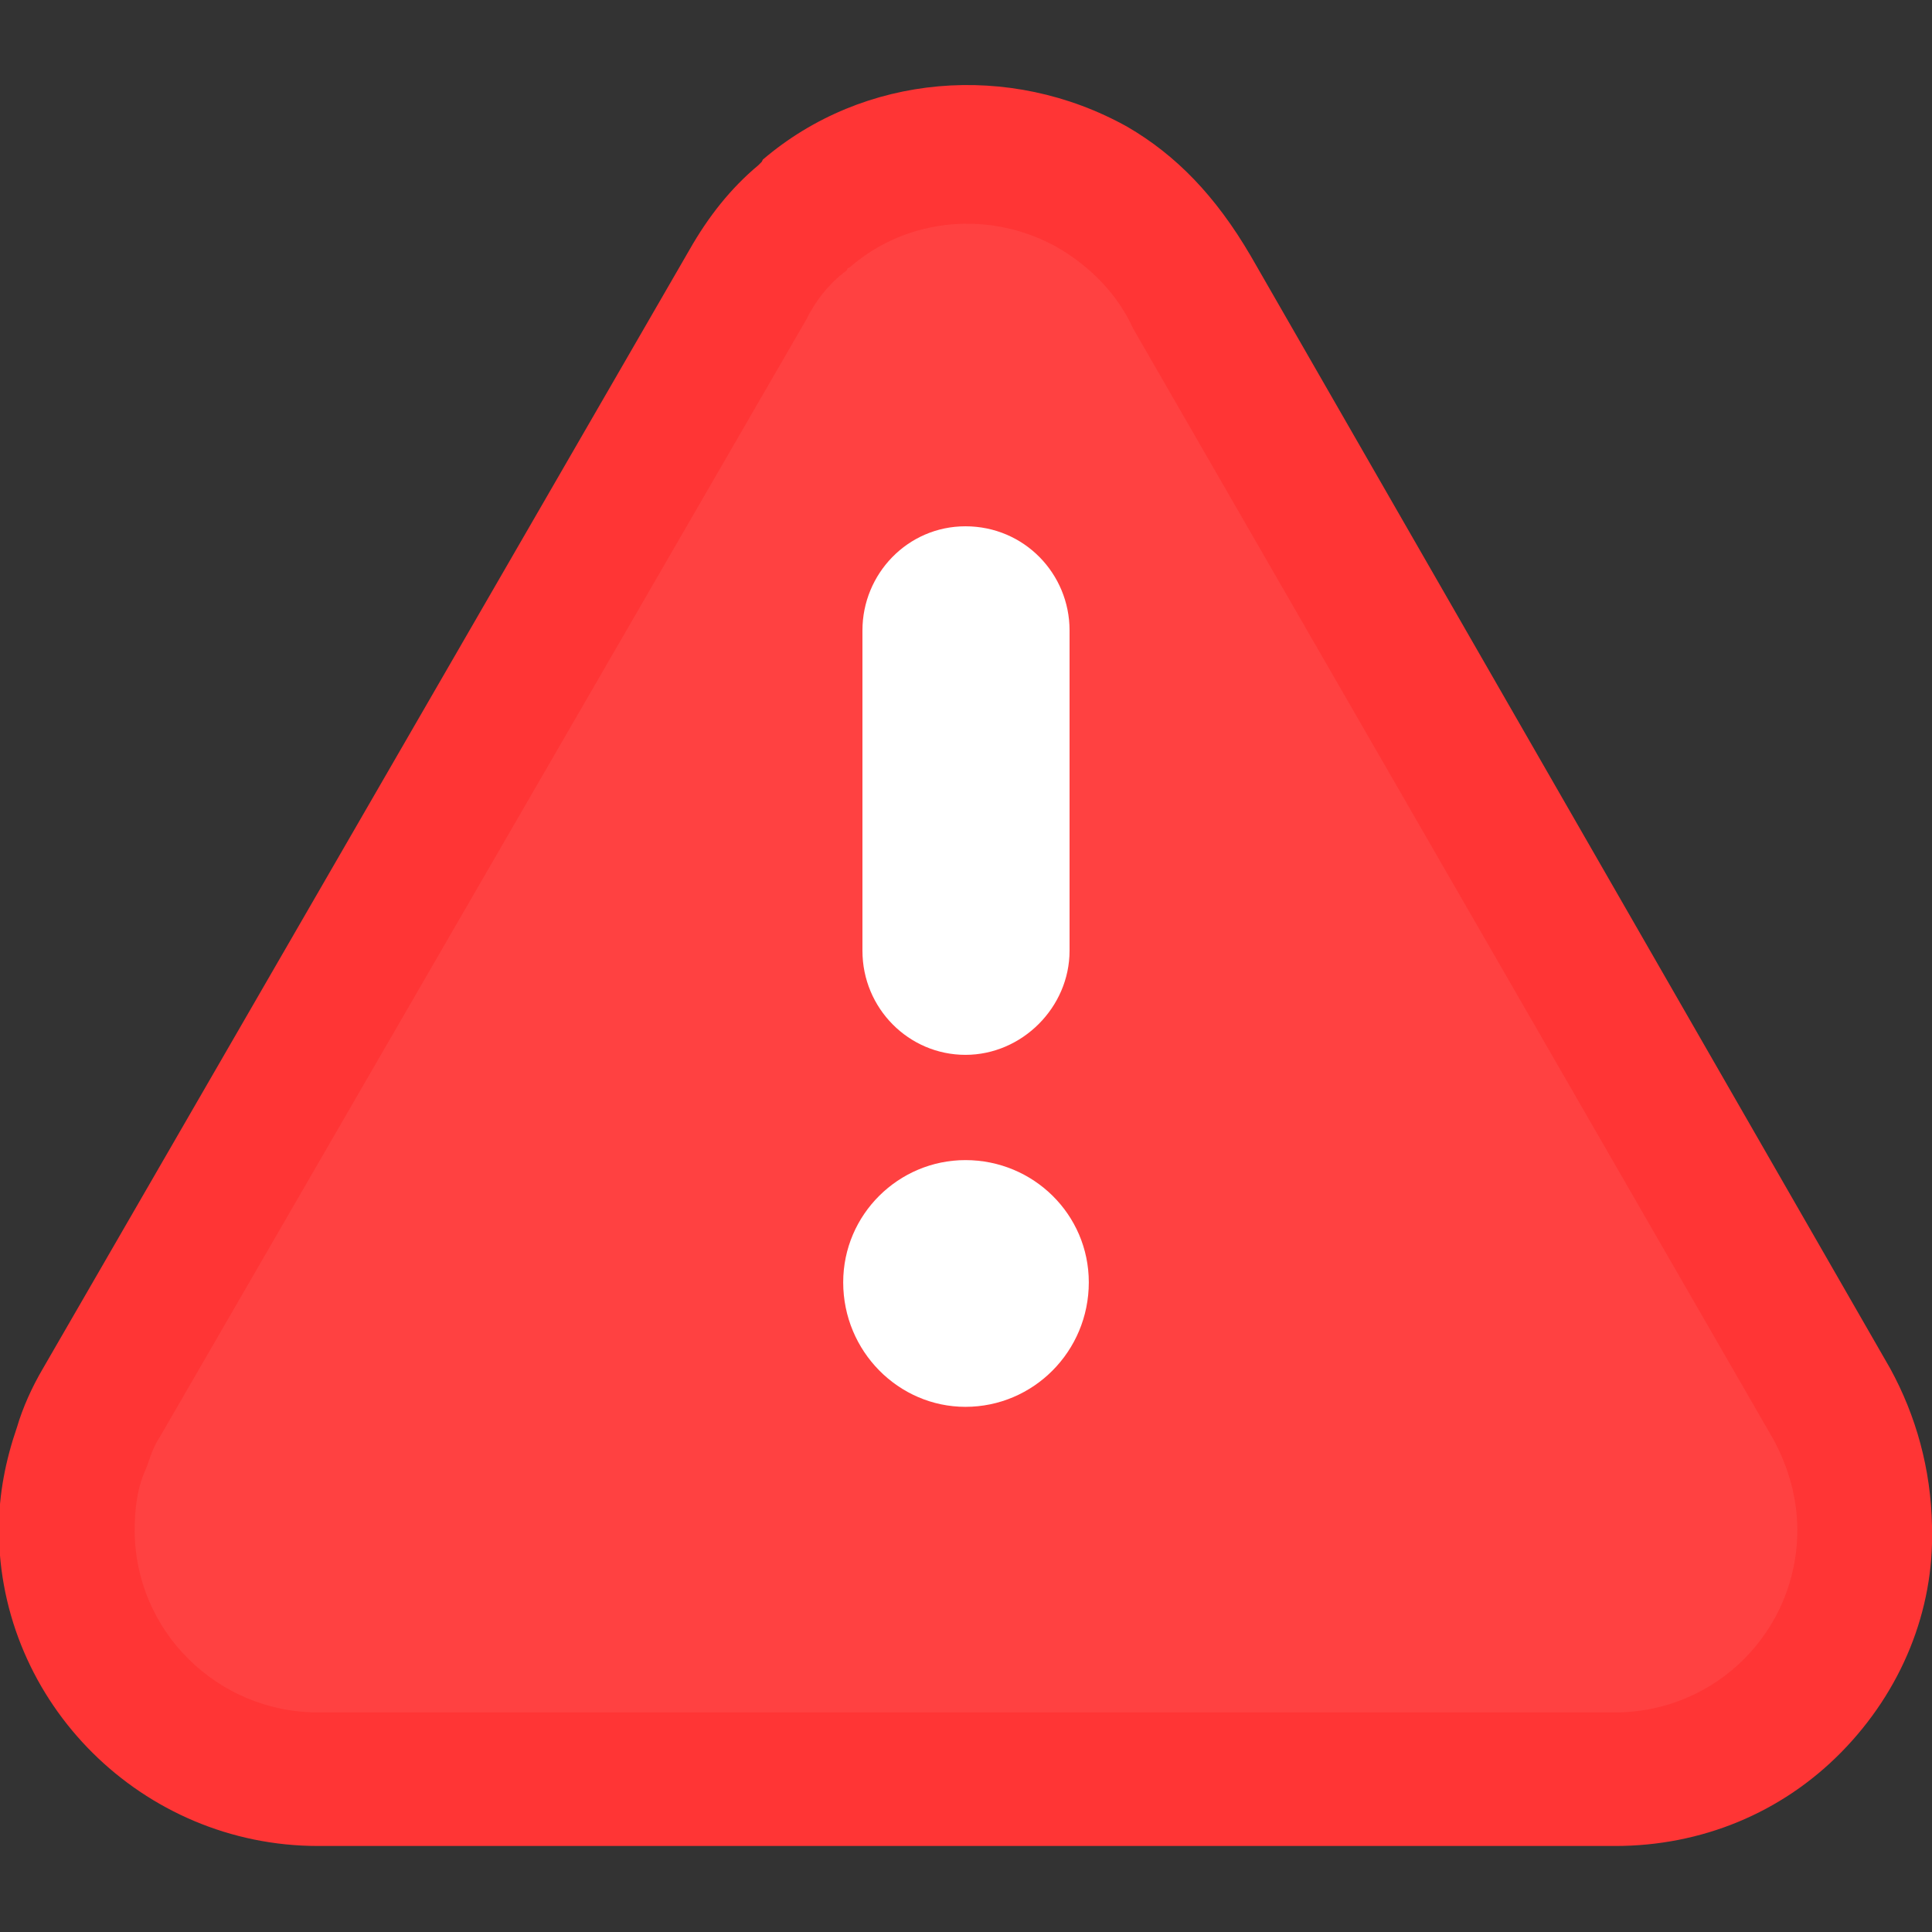 <?xml version="1.0" encoding="UTF-8"?>
<!DOCTYPE svg PUBLIC "-//W3C//DTD SVG 1.1//EN" "http://www.w3.org/Graphics/SVG/1.1/DTD/svg11.dtd">
<!-- Creator: CorelDRAW -->
<svg xmlns="http://www.w3.org/2000/svg" xml:space="preserve" width="1.707in" height="1.707in" version="1.1" style="shape-rendering:geometricPrecision; text-rendering:geometricPrecision; image-rendering:optimizeQuality; fill-rule:evenodd; clip-rule:evenodd"
viewBox="0 0 1707 1707"
 xmlns:xlink="http://www.w3.org/1999/xlink">
 <rect x="0" y="0" width="1707" height="1707" fill="#333333" stroke="none"/>
 <defs>
  <style type="text/css">
   <![CDATA[
    .fil0 {fill:black}
    .fil1 {fill:#FF3535}
    .fil2 {fill:#FF4141}
    .fil3 {fill:white}
   ]]>
  </style>
 </defs>
 <g id="Layer_x0020_1">
  <g id="_621553136">
   <polygon class="fil0" points="630,233 630,233 "/>
   <path class="fil1" d="M1427 1631l-1146 0c-155,0 -282,-126 -282,-280 0,-31 6,-61 16,-90 5,-17 13,-35 23,-52l571 -988c17,-30 37,-55 61,-75l3 -3c0,0 1,-2 1,-2 89,-76 218,-87 322,-29 43,25 78,61 109,114l565 983c23,42 36,89 37,139 0,0 0,2 0,2 2,73 -27,144 -80,198 -53,54 -124,83 -200,83z"/>
   <polygon class="fil0" points="732,293 732,293 "/>
   <path class="fil2" d="M1427 1513l-1146 0c-89,0 -162,-72 -162,-161 0,-18 2,-36 9,-52l2 -5c3,-8 5,-16 11,-25l571 -987c9,-18 21,-33 36,-44l1 -2c0,0 2,-1 2,-1 52,-45 126,-50 184,-17 29,17 53,42 66,71l566 982c14,26 21,53 21,80 0,89 -72,161 -161,161z"/>
   <path class="fil3" d="M853 932c-50,0 -91,-41 -91,-92l0 -283c0,-50 40,-92 91,-92 52,0 92,42 92,92l0 283c0,50 -42,92 -92,92z"/>
   <path class="fil3" d="M853 1243c-59,0 -108,-49 -108,-110 0,-60 49,-108 108,-108 60,0 109,48 109,108 0,61 -49,110 -109,110z"/>
  </g>
 </g>
</svg>
